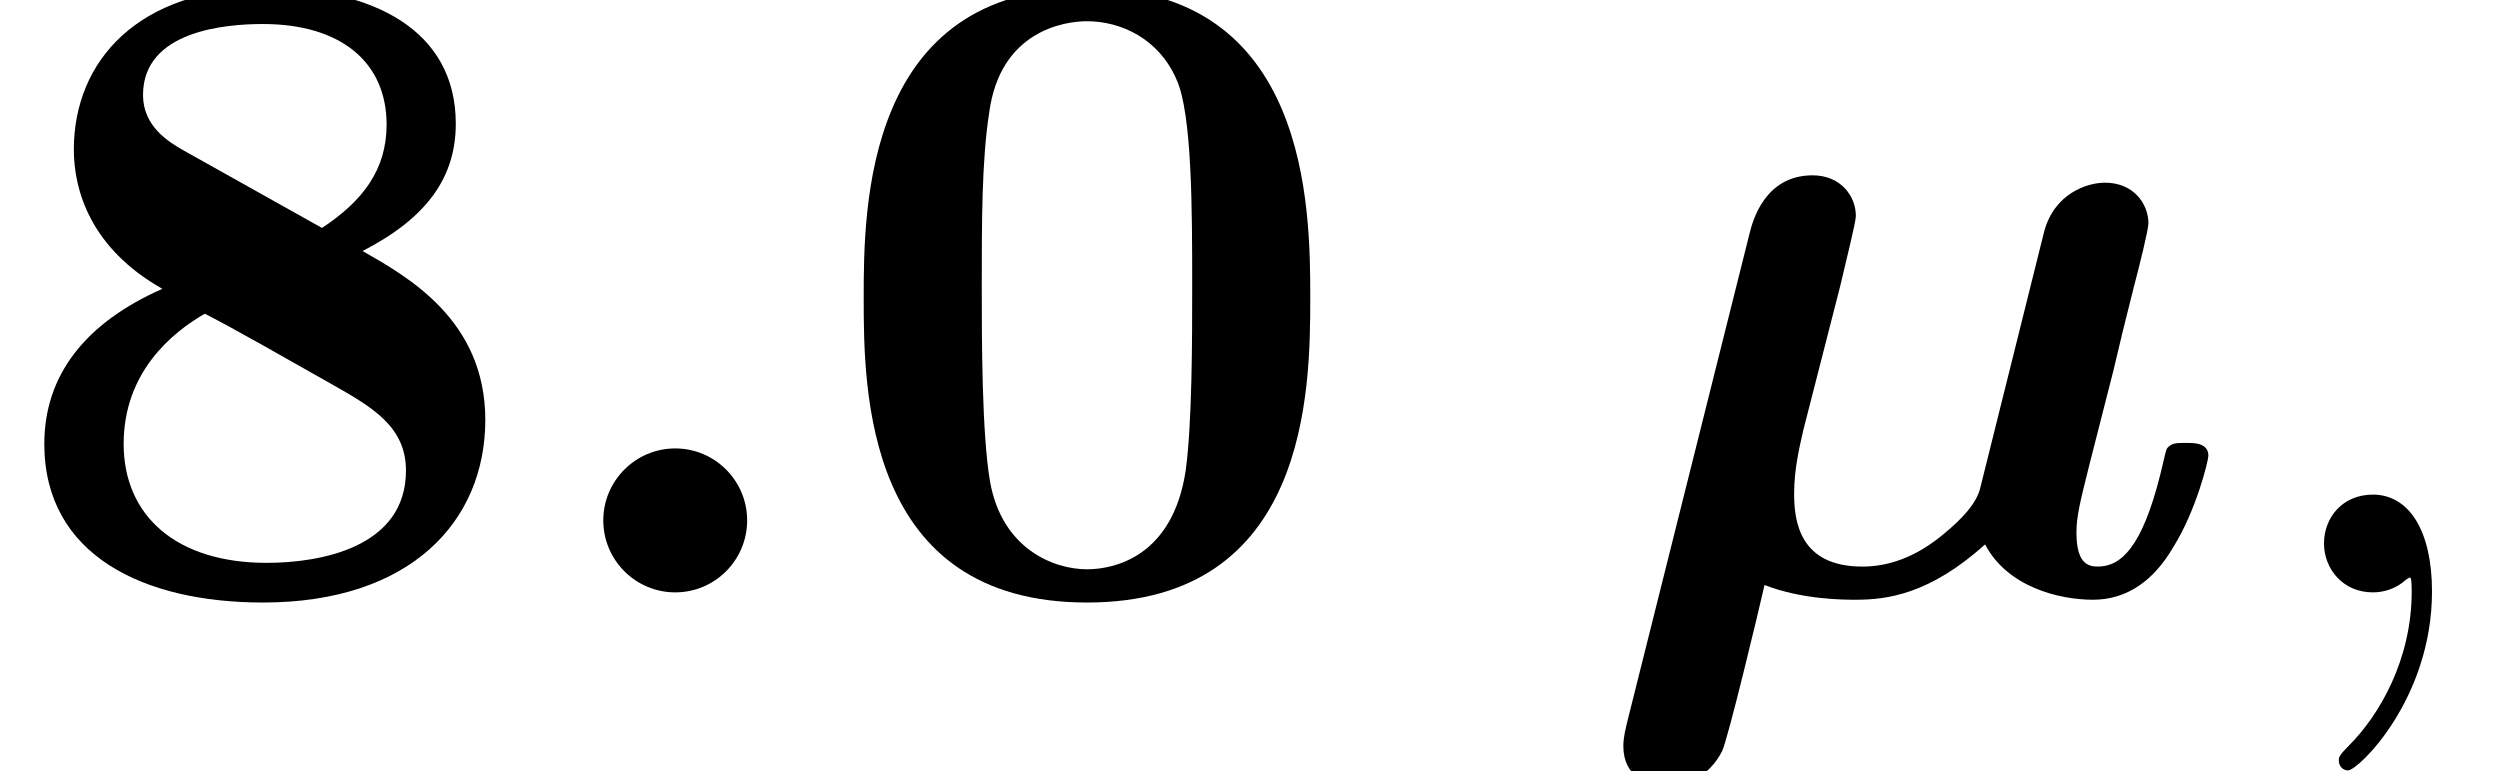 <?xml version='1.0' encoding='UTF-8'?>
<!-- This file was generated by dvisvgm 1.15.1 -->
<svg height='9.117pt' version='1.1' viewBox='70.735 61.738 29.559 9.117' width='29.559pt' xmlns='http://www.w3.org/2000/svg' xmlns:xlink='http://www.w3.org/1999/xlink'>
<defs>
<path d='M3 -3.622C3.065 -3.905 3.185 -4.375 3.185 -4.451C3.185 -4.68 3.011 -4.931 2.673 -4.931C2.105 -4.931 1.964 -4.385 1.931 -4.255L0.48 1.538C0.436 1.713 0.436 1.778 0.436 1.822C0.436 2.171 0.72 2.302 0.949 2.302C1.156 2.302 1.451 2.182 1.604 1.876C1.669 1.745 2.029 0.251 2.105 -0.087C2.553 0.087 3.044 0.087 3.185 0.087C3.556 0.087 4.058 0.022 4.713 -0.567C4.975 -0.065 5.585 0.087 5.989 0.087S6.709 -0.142 6.938 -0.535C7.211 -0.971 7.353 -1.56 7.353 -1.615C7.353 -1.767 7.189 -1.767 7.091 -1.767C6.971 -1.767 6.927 -1.767 6.873 -1.713C6.851 -1.691 6.851 -1.669 6.785 -1.396C6.567 -0.524 6.316 -0.305 6.044 -0.305C5.924 -0.305 5.793 -0.349 5.793 -0.709C5.793 -0.895 5.836 -1.069 5.945 -1.505L6.229 -2.618C6.284 -2.858 6.393 -3.305 6.469 -3.6C6.535 -3.851 6.644 -4.287 6.644 -4.364C6.644 -4.593 6.469 -4.844 6.131 -4.844C5.913 -4.844 5.531 -4.713 5.411 -4.265L4.658 -1.244C4.615 -1.047 4.429 -0.862 4.233 -0.698C3.884 -0.404 3.556 -0.305 3.262 -0.305C2.52 -0.305 2.455 -0.84 2.455 -1.167C2.455 -1.462 2.52 -1.724 2.564 -1.92L3 -3.622Z' id='g0-22'/>
<path d='M2.585 -0.851C2.585 -1.32 2.204 -1.702 1.735 -1.702S0.884 -1.32 0.884 -0.851S1.265 0 1.735 0S2.585 -0.382 2.585 -0.851Z' id='g0-58'/>
<path d='M5.771 -3.48C5.771 -4.538 5.76 -7.145 3.131 -7.145S0.491 -4.549 0.491 -3.48C0.491 -2.4 0.502 0.12 3.131 0.12C5.749 0.12 5.771 -2.389 5.771 -3.48ZM3.131 -0.273C2.738 -0.273 2.127 -0.513 1.985 -1.309C1.887 -1.876 1.887 -3.011 1.887 -3.611C1.887 -4.396 1.887 -5.105 1.975 -5.673C2.105 -6.644 2.869 -6.753 3.131 -6.753C3.535 -6.753 3.982 -6.545 4.189 -6.065C4.375 -5.662 4.375 -4.505 4.375 -3.611C4.375 -3 4.375 -2.007 4.298 -1.44C4.145 -0.425 3.458 -0.273 3.131 -0.273Z' id='g1-48'/>
<path d='M2.171 -5.225C1.996 -5.324 1.691 -5.509 1.691 -5.88C1.691 -6.644 2.673 -6.72 3.109 -6.72C4.025 -6.72 4.571 -6.273 4.571 -5.531C4.571 -4.996 4.287 -4.625 3.807 -4.309L2.171 -5.225ZM4.287 -4.036C5.051 -4.429 5.389 -4.909 5.389 -5.542C5.389 -6.655 4.396 -7.145 3.153 -7.145C1.636 -7.145 0.873 -6.284 0.873 -5.236C0.873 -4.756 1.069 -4.069 1.92 -3.589C1.004 -3.185 0.524 -2.564 0.524 -1.756C0.524 -0.436 1.702 0.12 3.109 0.12C4.855 0.12 5.738 -0.84 5.738 -2.04C5.738 -3.218 4.822 -3.731 4.287 -4.036ZM2.422 -3.295C2.804 -3.098 3.316 -2.804 3.916 -2.465C4.396 -2.193 4.8 -1.964 4.8 -1.44C4.8 -0.524 3.775 -0.349 3.153 -0.349C2.084 -0.349 1.462 -0.905 1.462 -1.756S2.04 -3.076 2.422 -3.295Z' id='g1-56'/>
<path d='M2.215 -0.011C2.215 -0.731 1.942 -1.156 1.516 -1.156C1.156 -1.156 0.938 -0.884 0.938 -0.578C0.938 -0.284 1.156 0 1.516 0C1.647 0 1.789 -0.044 1.898 -0.142C1.931 -0.164 1.942 -0.175 1.953 -0.175S1.975 -0.164 1.975 -0.011C1.975 0.796 1.593 1.451 1.233 1.811C1.113 1.931 1.113 1.953 1.113 1.985C1.113 2.062 1.167 2.105 1.222 2.105C1.342 2.105 2.215 1.265 2.215 -0.011Z' id='g2-59'/>
</defs>
<g id='page1'>
<use x='70.735' xlink:href='#g1-56' y='68.742'/>
<use x='76.984' xlink:href='#g0-58' y='68.742'/>
<use x='80.456' xlink:href='#g1-48' y='68.742'/>
<use x='89.493' xlink:href='#g0-22' y='68.742'/>
<use x='97.275' xlink:href='#g2-59' y='68.742'/>
</g>
</svg>
<!--Rendered by QuickLaTeX.com-->